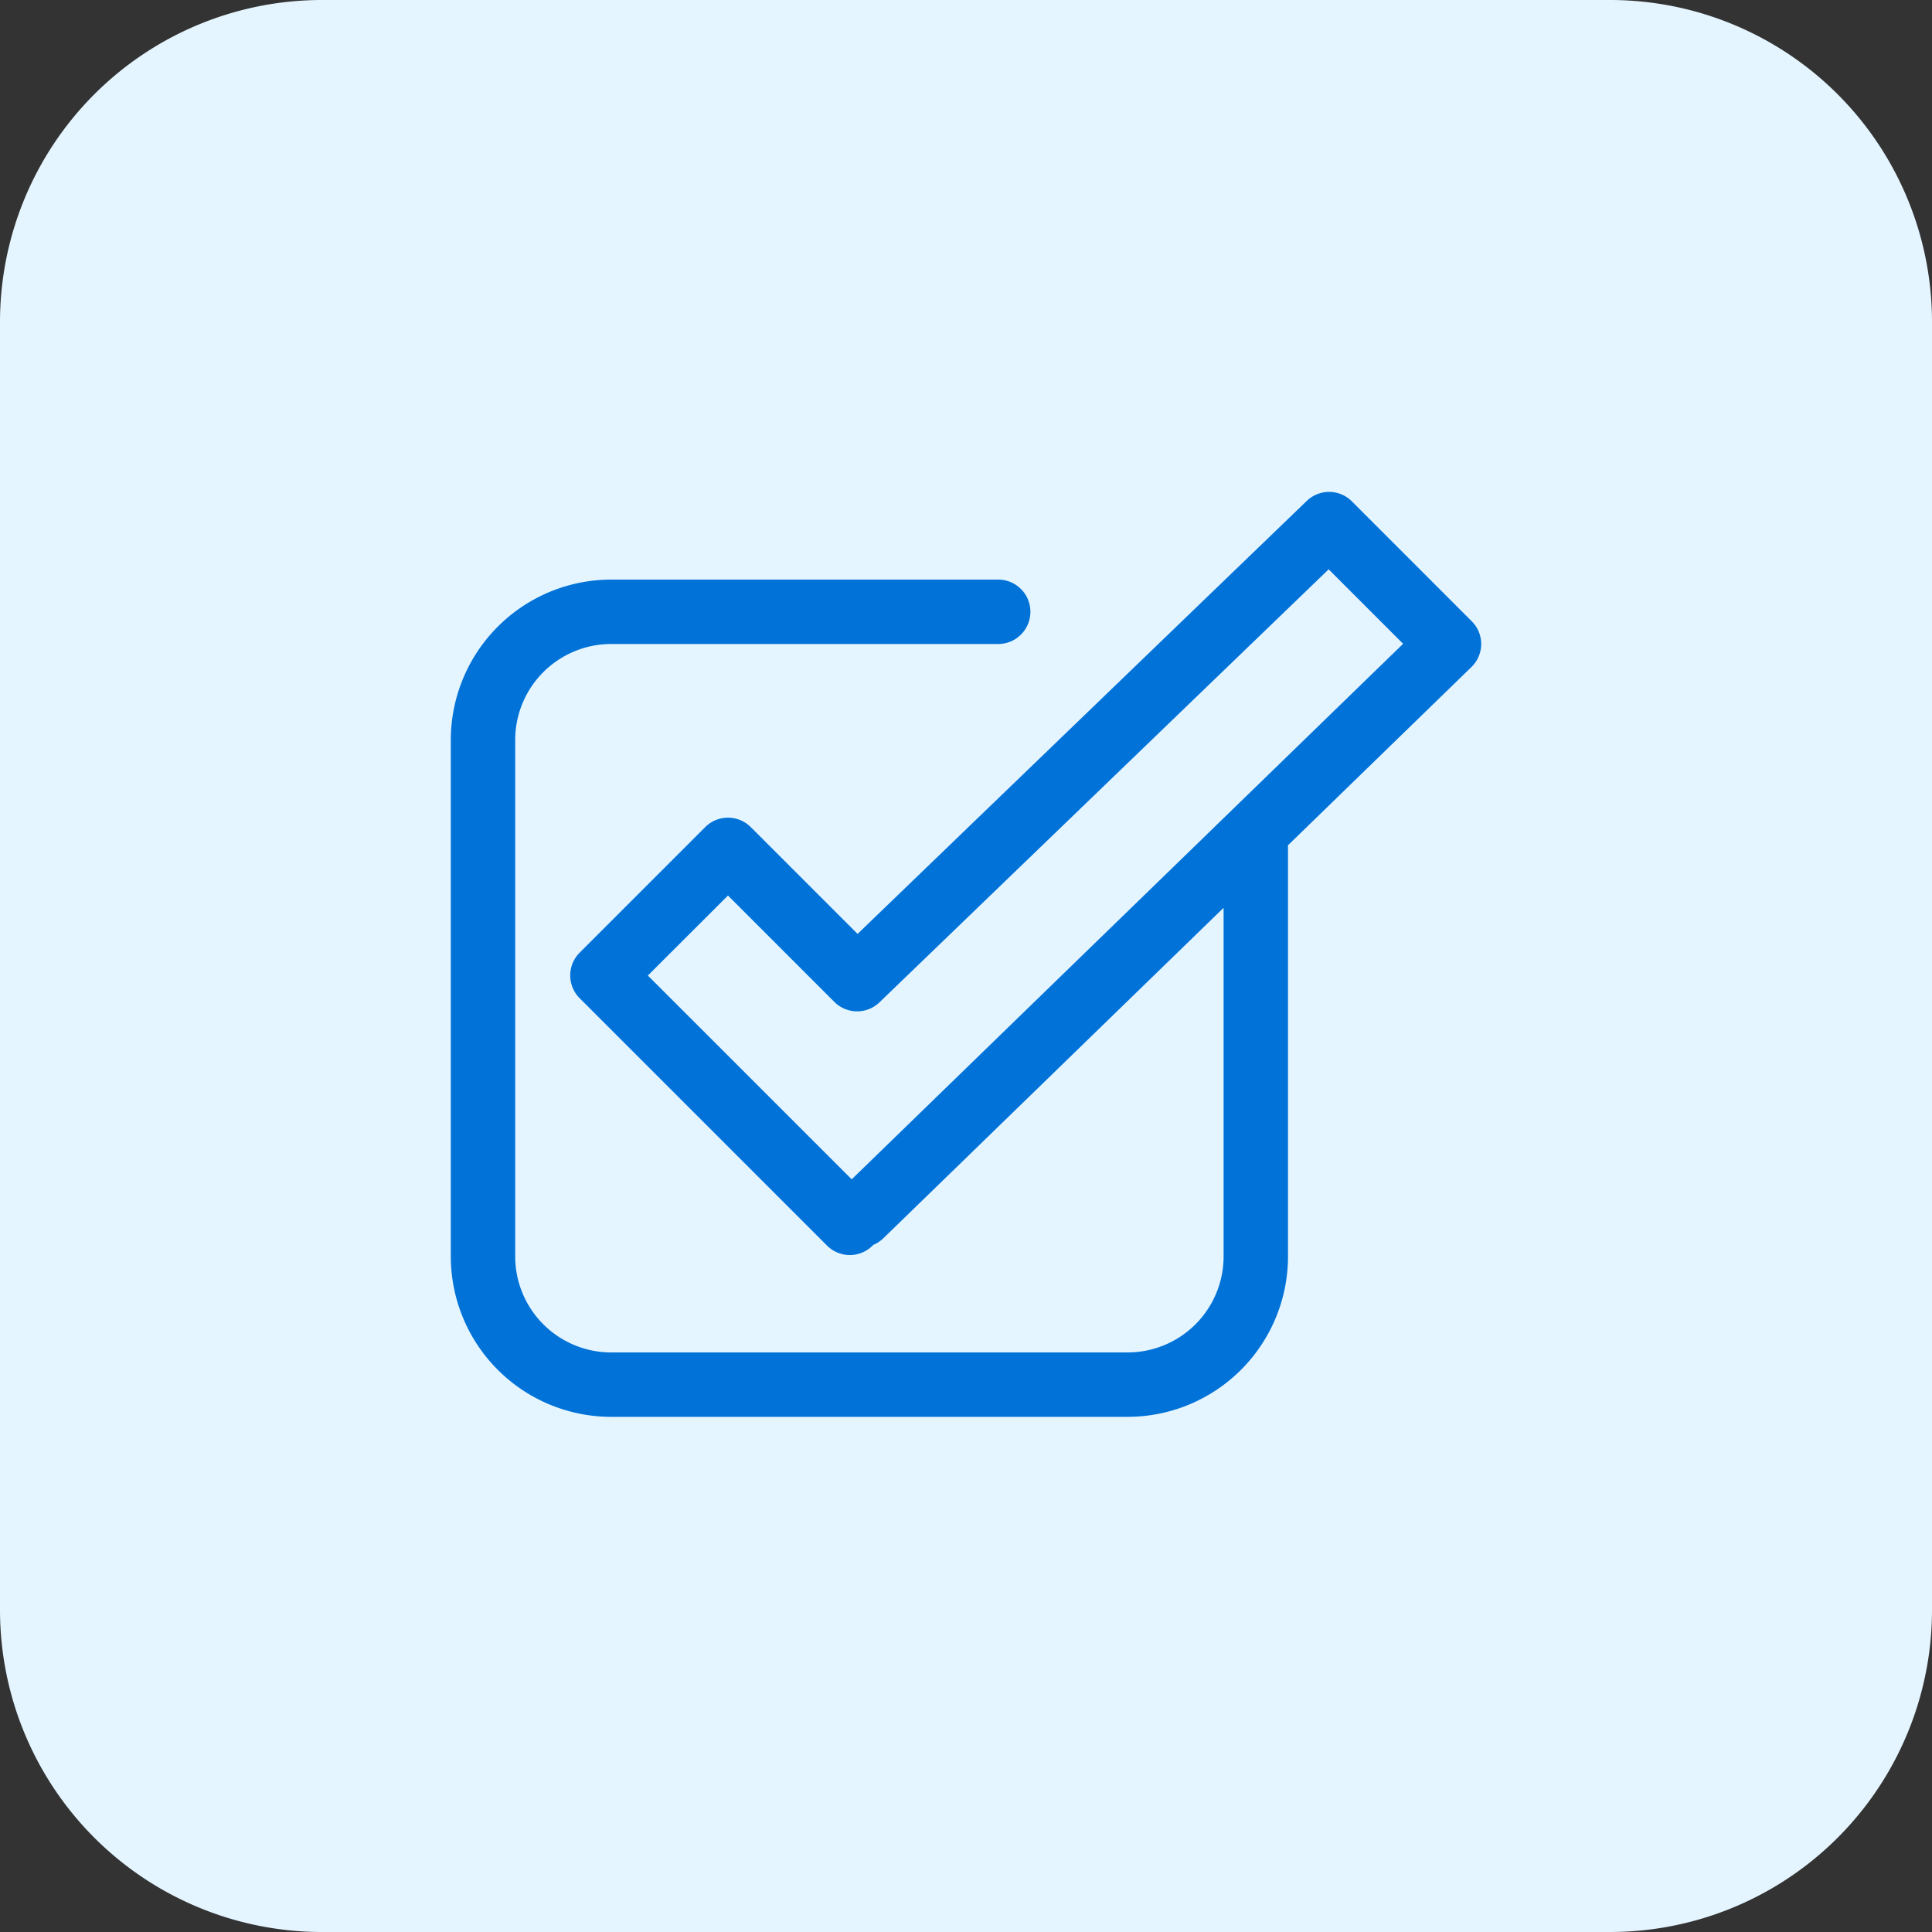 <svg xmlns="http://www.w3.org/2000/svg" width="48" height="48" fill="none" viewBox="0 0 48 48">
  <rect x="0" y="0" width="48" height="48" fill="#333333" stroke="none"/>
  <g clip-path="url(#a)">
    <path fill="#E5F5FF" d="M40 0H8a8 8 0 0 0-8 8v32a8 8 0 0 0 8 8h32a8 8 0 0 0 8-8V8a8 8 0 0 0-8-8Z"/>
    <g clip-path="url(#b)">
      <path fill="#0072D8" d="M36.8 16.006a.798.798 0 0 0-.235-.571l-2.979-2.98a.8.8 0 0 0-1.12-.01l-11.16 10.758-2.654-2.654a.8.8 0 0 0-1.131 0l-3.12 3.12a.8.8 0 0 0 0 1.131l6.147 6.147a.8.8 0 0 0 1.131 0l.018-.018a.816.816 0 0 0 .25-.165l8.453-8.21v8.663a2.386 2.386 0 0 1-2.383 2.384H15.184a2.386 2.386 0 0 1-2.384-2.384V18.384A2.386 2.386 0 0 1 15.183 16H24.8a.8.8 0 1 0 0-1.6h-9.617a3.988 3.988 0 0 0-3.983 3.984v12.833a3.987 3.987 0 0 0 3.984 3.984h12.833A3.987 3.987 0 0 0 32 31.217V21l4.557-4.427a.8.8 0 0 0 .243-.567ZM21.16 29.3l-5.064-5.063 1.99-1.988 2.644 2.644a.8.8 0 0 0 1.12.01l11.16-10.758 1.85 1.85L21.16 29.3Z"/>
    </g>
  </g>
  <defs>
    <clipPath id="a">
      <path fill="#fff" d="M0 0h48v48H0z"/>
    </clipPath>
    <clipPath id="b">
      <path fill="#fff" d="M0 0h32v32H0z" transform="translate(8 8)"/>
    </clipPath>
  </defs>
</svg>
